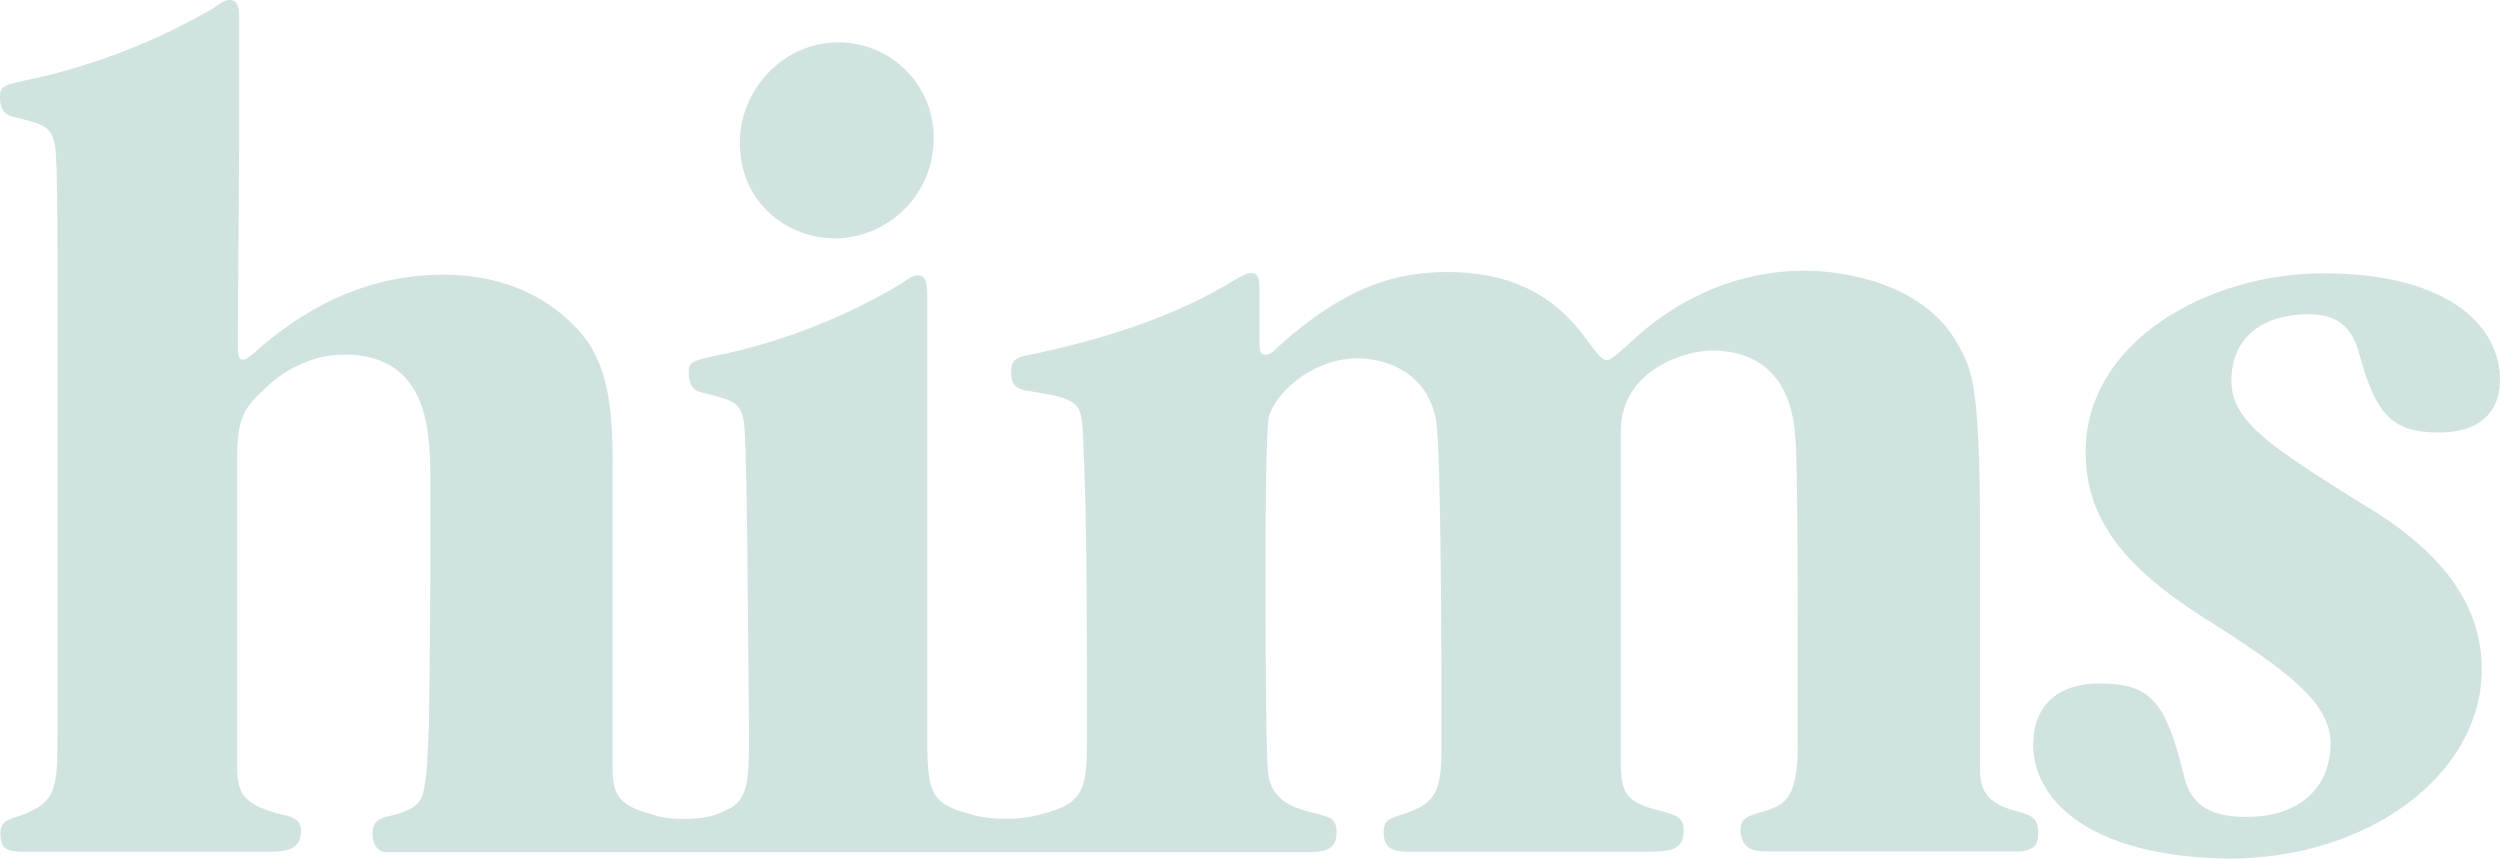 <svg width="99" height="34" viewBox="0 0 99 34" fill="none" xmlns="http://www.w3.org/2000/svg">
<path d="M91.993 10.823C97.057 10.823 99 12.983 99 15.035C99 16.39 98.116 17.127 96.589 17.127C94.673 17.127 94.084 16.363 93.44 14.069C93.146 12.916 92.556 12.446 91.404 12.446C89.582 12.446 88.363 13.385 88.363 15.075C88.363 16.698 89.957 17.704 93.481 19.917C96.803 21.862 98.276 24.008 98.276 26.516C98.276 30.647 93.829 34 88.269 34C82.724 33.933 80.513 31.666 80.513 29.48C80.513 28.032 81.397 27.065 83.139 27.065C85.175 27.066 85.764 27.777 86.487 30.727C86.728 31.733 87.345 32.351 88.939 32.351C91.096 32.35 92.288 31.17 92.288 29.427C92.288 27.898 90.734 26.677 87.72 24.745C84.398 22.707 82.589 20.762 82.589 17.905C82.589 13.479 87.505 10.823 91.993 10.823ZM9.097 0C9.471 0 9.472 0.416 9.472 0.952V5.727L9.418 13.506C9.418 14.002 9.418 14.244 9.632 14.244C9.685 14.244 9.78 14.243 10.369 13.707C12.459 11.937 14.817 10.877 17.55 10.877C19.586 10.877 21.461 11.521 22.855 13.023C24.087 14.298 24.261 16.202 24.261 18.281V30.393C24.261 31.479 24.489 31.895 25.855 32.257C25.869 32.263 26.245 32.431 27.034 32.431C27.823 32.431 28.147 32.315 28.159 32.31C29.66 31.868 29.66 31.304 29.66 28.943L29.606 23.042C29.606 22.089 29.553 17.315 29.459 16.725C29.312 15.92 29.084 15.867 27.811 15.545C27.369 15.451 27.275 15.129 27.275 14.78C27.275 14.338 27.329 14.284 28.682 14.016C31.16 13.466 33.531 12.527 35.701 11.226C36.143 10.904 36.238 10.904 36.345 10.904C36.72 10.904 36.72 11.32 36.72 11.856V29.292C36.72 31.438 36.894 31.827 38.435 32.243C38.89 32.377 39.359 32.43 39.841 32.417C40.31 32.43 40.765 32.377 41.221 32.243C43.042 31.801 43.043 31.157 43.043 28.971C43.043 25.162 43.043 20.239 42.895 17.503C42.842 15.853 42.802 15.826 40.632 15.464C40.096 15.37 40.042 15.089 40.042 14.727C40.042 14.19 40.256 14.137 41.073 13.989C42.989 13.573 45.937 12.809 48.523 11.307C49.326 10.81 49.433 10.81 49.554 10.81C49.875 10.811 49.875 11.186 49.875 11.454V13.398C49.875 13.841 49.876 14.043 50.09 14.043C50.237 14.043 50.304 14.042 50.625 13.721C52.862 11.722 54.805 10.771 57.31 10.771C59.574 10.771 61.383 11.508 62.723 13.305C63.405 14.216 63.459 14.257 63.633 14.257C63.727 14.257 63.807 14.257 64.638 13.493C66.044 12.165 68.403 10.717 71.497 10.717C71.913 10.717 75.891 10.77 77.499 13.573C78.088 14.606 78.409 15.17 78.409 21.205V30.258C78.409 31.022 78.41 31.76 79.856 32.122C80.392 32.27 80.714 32.35 80.714 32.98C80.714 33.396 80.62 33.665 79.977 33.719H69.93C69.488 33.719 68.925 33.624 68.925 32.86C68.925 32.418 69.193 32.323 69.689 32.176C70.599 31.907 71.189 31.76 71.189 29.547V25.148C71.189 23.872 71.189 18.106 71.095 17.328C71.041 16.563 70.826 13.882 67.772 13.882C66.861 13.882 64.183 14.566 64.183 17.101V30.138C64.183 31.465 64.397 31.787 65.857 32.136C66.353 32.283 66.674 32.364 66.674 32.873C66.674 33.638 66.259 33.731 65.054 33.731H55.917C55.274 33.731 54.792 33.678 54.792 32.967C54.792 32.525 54.966 32.431 55.435 32.283C57.082 31.787 57.082 31.157 57.082 29.105C57.082 26.959 57.083 18.107 56.868 16.658C56.547 14.794 54.953 14.191 53.747 14.19C52.207 14.19 50.706 15.276 50.264 16.43C50.116 16.805 50.116 21.619 50.116 22.385C50.116 23.739 50.116 29.614 50.21 30.526C50.304 31.76 51.295 32.029 52.246 32.243C52.688 32.391 52.93 32.417 52.93 32.98C52.93 33.718 52.34 33.745 51.697 33.745H15.245C14.87 33.691 14.75 33.33 14.75 33.008C14.75 32.565 14.964 32.417 15.393 32.323C16.076 32.149 16.518 32.001 16.719 31.519C16.933 30.875 16.933 29.654 16.986 28.689C17.04 24.236 17.04 24.142 17.04 19.14C17.04 17.195 17.04 14.043 13.624 14.043C12.071 14.043 10.946 14.954 10.57 15.316C9.713 16.121 9.391 16.443 9.391 18.146V30.231C9.391 31.358 9.538 31.827 11.065 32.23C11.481 32.323 11.923 32.404 11.923 32.873C11.923 33.678 11.333 33.731 10.529 33.731H1.192C0.375 33.731 0.014 33.732 0.014 32.994C0.014 32.551 0.282 32.458 0.777 32.31C2.278 31.774 2.277 31.183 2.277 28.943V10.341C2.277 9.389 2.277 6.411 2.184 5.808C2.036 5.003 1.809 4.949 0.536 4.627C0.094 4.533 0 4.211 0 3.862C3.39515e-05 3.42 0.054 3.367 1.406 3.099C3.885 2.535 6.256 1.596 8.453 0.322C8.895 0 8.99 0 9.097 0ZM33.21 1.677C35.286 1.677 36.974 3.366 36.975 5.432V5.445C37.001 7.632 35.246 9.416 33.062 9.442C31.294 9.442 29.298 8.141 29.298 5.633C29.298 3.594 30.973 1.677 33.21 1.677Z" fill="#D1E3E1"/>
</svg>
